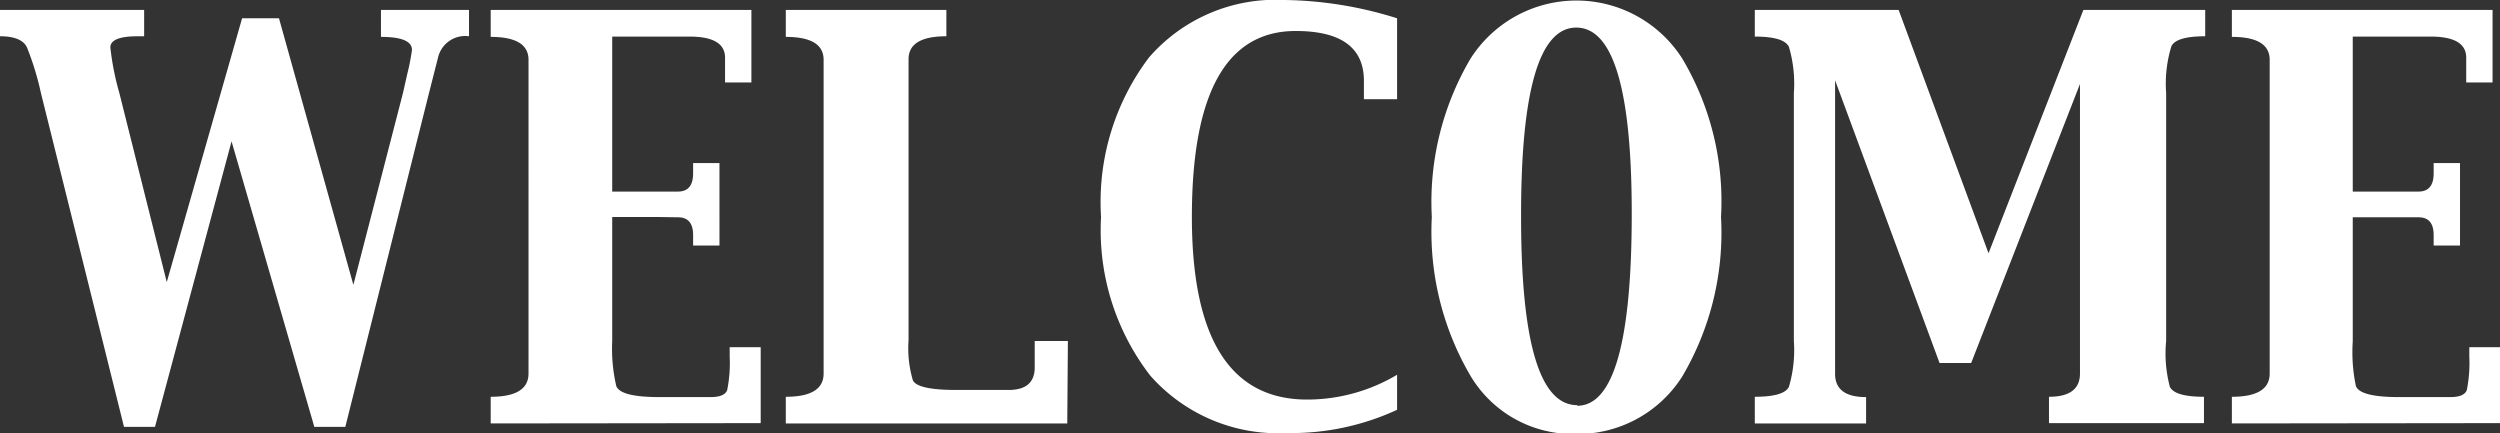 <svg xmlns="http://www.w3.org/2000/svg" viewBox="0 0 80.65 13.98"><rect x="0" y="0" width="80.65" height="13.98" fill="#333333" stroke="none"/><defs><style>.cls-1{fill:#fff;}</style></defs><title>btn-welcome</title><g id="レイヤー_2" data-name="レイヤー 2"><g id="文字"><path class="cls-1" d="M4,13.77,1.32,3A9.09,9.09,0,0,0,.87,1.53Q.7,1.17,0,1.17V.32H4.65v.85H4.44q-.88,0-.88.36A8.72,8.72,0,0,0,3.85,3l1.53,6.1h0L7.81.59H9l2.4,8.6h0L13,3l.14-.62a7,7,0,0,0,.15-.77q0-.42-1-.42V.32h2.84v.85a.9.9,0,0,0-1,.69L13.84,3l-2.7,10.77h-1L7.47,4.56,5,13.77Z"/><path class="cls-1" d="M15.83,13.66V12.8q1.22,0,1.22-.75l0-1.06V3l0-1.07q0-.74-1.22-.74V.32h8.41V2.66h-.85V2.45l0-.59q0-.68-1.15-.68H19.75v5H21.2l.67,0c.33,0,.49-.2.49-.59V5.26h.85V7.92h-.85V7.59c0-.39-.16-.58-.49-.58L21.2,7H19.75v4a5.36,5.36,0,0,0,.13,1.45q.13.36,1.39.36h.66l1,0c.3,0,.48-.08.53-.23a4.41,4.41,0,0,0,.08-1.07V11.2h1v2.45Z"/><path class="cls-1" d="M34.43,13.66H25.35V12.8q1.22,0,1.22-.75l0-1.06V3l0-1.07q0-.74-1.22-.74V.32h5.18v.85q-1.22,0-1.22.74l0,1.07v8a3.62,3.62,0,0,0,.14,1.29q.15.31,1.4.31h1.13l.56,0q.84,0,.84-.73V11h1.07Z"/><path class="cls-1" d="M44,3.2l0-.59Q44,1,41.8,1,38.45,1,38.45,7q0,5.89,3.72,5.89a5.68,5.68,0,0,0,2.9-.8v1.13a8.13,8.13,0,0,1-3.55.75,5.5,5.5,0,0,1-4.41-1.85A7.67,7.67,0,0,1,35.52,7a7.73,7.73,0,0,1,1.55-5.15A5.41,5.41,0,0,1,41.44,0a12.59,12.59,0,0,1,3.63.59V3.2Z"/><path class="cls-1" d="M50.79,14a3.84,3.84,0,0,1-3.36-1.89A9.19,9.19,0,0,1,46.19,7a9.11,9.11,0,0,1,1.25-5.11,4.05,4.05,0,0,1,6.83,0A9,9,0,0,1,55.52,7a9.13,9.13,0,0,1-1.26,5.16A4,4,0,0,1,50.79,14Zm.09-.91q1.76,0,1.76-6.2,0-6-1.79-6T49.07,7Q49.07,13.07,50.88,13.07Z"/><path class="cls-1" d="M56.61.32h4.64l2.9,7.85L67.21.32h3.93v.85q-.93,0-1.09.32A4.11,4.11,0,0,0,69.88,3v8A4.18,4.18,0,0,0,70,12.48q.16.32,1.1.32v.85h-5V12.8q1,0,1-.75l0-1.06V2.71l-3.51,9H62.57L59.2,2.59V11l0,1.06q0,.75,1,.75v.85H56.61V12.8q.94,0,1.1-.32A4.18,4.18,0,0,0,57.87,11V3a4.19,4.19,0,0,0-.16-1.49q-.16-.33-1.1-.33Z"/><path class="cls-1" d="M72,13.66V12.8q1.22,0,1.22-.75l0-1.06V3l0-1.07q0-.74-1.22-.74V.32h8.41V2.66h-.85V2.45l0-.59q0-.68-1.15-.68H75.9v5h1.45l.67,0c.33,0,.49-.2.49-.59V5.26h.85V7.92h-.85V7.59c0-.39-.16-.58-.49-.58l-.67,0H75.9v4A5.36,5.36,0,0,0,76,12.45q.13.36,1.39.36h.66l1,0c.3,0,.48-.08.53-.23a4.4,4.4,0,0,0,.08-1.07V11.2h1v2.45Z"/></g></g></svg>